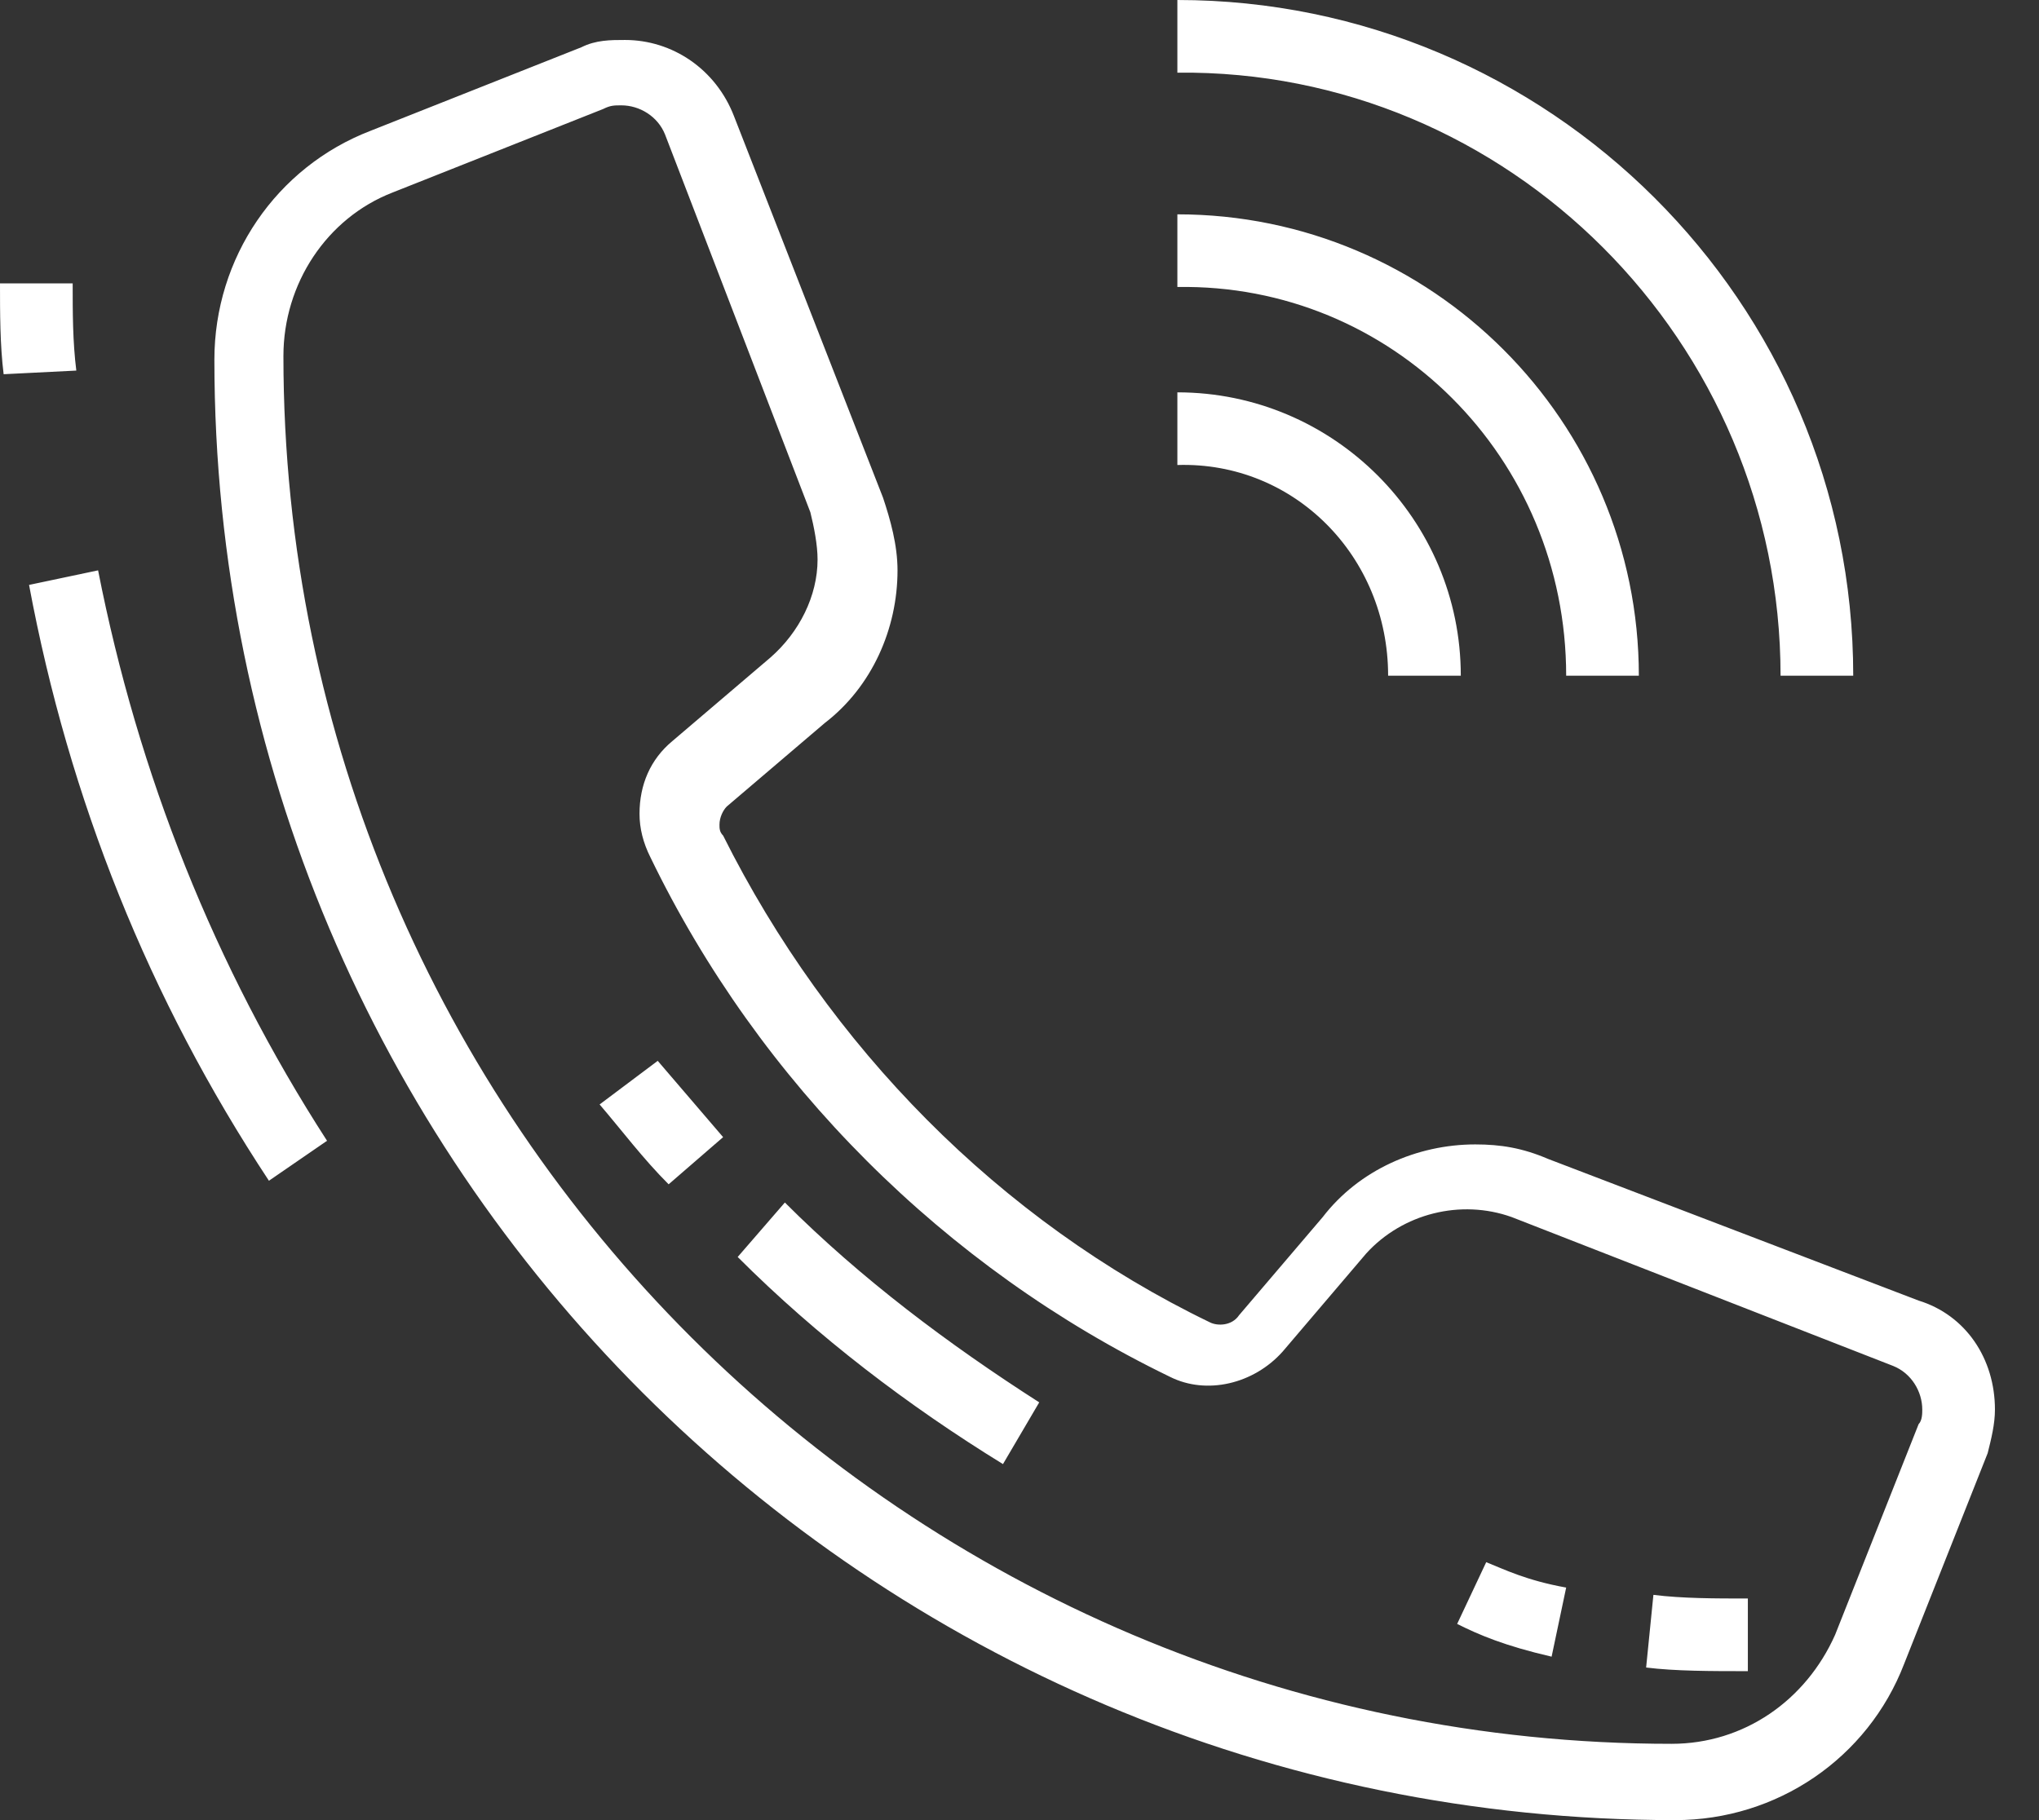 <svg width="28" height="25" viewBox="0 0 28 25" fill="none" xmlns="http://www.w3.org/2000/svg">
<rect x="0" y="0" width="28" height="25" fill="#333333" stroke="none"/>
<path d="M1.347 7.834C1.896 10.629 2.944 13.274 4.491 15.669L3.693 16.218C2.046 13.723 0.948 10.978 0.399 8.034L1.347 7.834ZM0.998 3.892H0C0 4.291 0 4.741 0.05 5.14L1.048 5.09C0.998 4.691 0.998 4.291 0.998 3.892ZM10.13 17.265C11.227 18.363 12.475 19.311 13.773 20.11L14.271 19.262C13.024 18.463 11.826 17.565 10.778 16.517L10.13 17.265ZM8.234 15.17C8.533 15.519 8.832 15.918 9.182 16.267L9.93 15.619C9.631 15.27 9.331 14.92 9.032 14.571L8.234 15.17ZM27.395 19.361C27.395 19.561 27.345 19.761 27.295 19.96L26.148 22.854C25.649 24.152 24.401 25 23.004 25C11.926 25 2.944 16.018 2.944 4.94C2.944 3.543 3.792 2.295 5.09 1.796L7.984 0.649C8.184 0.549 8.383 0.549 8.583 0.549C9.232 0.549 9.83 0.948 10.08 1.597L12.126 6.836C12.226 7.136 12.325 7.485 12.325 7.834C12.325 8.633 11.976 9.431 11.327 9.93L9.98 11.078C9.93 11.128 9.88 11.227 9.88 11.327C9.88 11.377 9.88 11.427 9.93 11.477C11.377 14.371 13.723 16.767 16.617 18.164C16.717 18.214 16.916 18.214 17.016 18.064L18.164 16.717C18.663 16.068 19.461 15.719 20.259 15.719C20.609 15.719 20.908 15.768 21.258 15.918L26.347 17.864C26.996 18.064 27.395 18.663 27.395 19.361ZM26.397 19.361C26.397 19.112 26.247 18.862 25.998 18.762L20.759 16.717C20.06 16.467 19.262 16.667 18.762 17.216L17.615 18.563C17.216 19.012 16.567 19.162 16.068 18.912C12.974 17.415 10.429 14.87 8.932 11.776C8.832 11.577 8.782 11.377 8.782 11.178C8.782 10.778 8.932 10.429 9.232 10.18L10.579 9.032C10.978 8.683 11.227 8.184 11.227 7.685C11.227 7.485 11.178 7.236 11.128 7.036L9.132 1.846C9.032 1.597 8.782 1.447 8.533 1.447C8.433 1.447 8.383 1.447 8.283 1.497L5.389 2.645C4.491 2.994 3.892 3.892 3.892 4.89C3.892 15.419 12.475 23.952 22.954 23.952C23.952 23.952 24.8 23.353 25.2 22.455L26.347 19.561C26.397 19.511 26.397 19.411 26.397 19.361ZM22.605 22.904C23.004 22.954 23.503 22.954 24.002 22.954V21.956C23.553 21.956 23.104 21.956 22.705 21.906L22.605 22.904ZM20.01 22.305C20.309 22.455 20.659 22.605 21.307 22.755L21.507 21.806C20.958 21.707 20.659 21.557 20.409 21.457L20.01 22.305ZM19.062 9.281H20.06C20.06 7.136 18.313 5.389 16.168 5.389V6.387C17.765 6.337 19.062 7.635 19.062 9.281ZM21.507 9.281H22.505C22.505 5.788 19.661 2.944 16.168 2.944V3.942C19.112 3.892 21.507 6.287 21.507 9.281ZM24.451 9.281H25.449C25.449 4.142 21.258 0 16.168 0V0.998C20.709 0.948 24.451 4.691 24.451 9.281Z" fill="white"/>
</svg>
